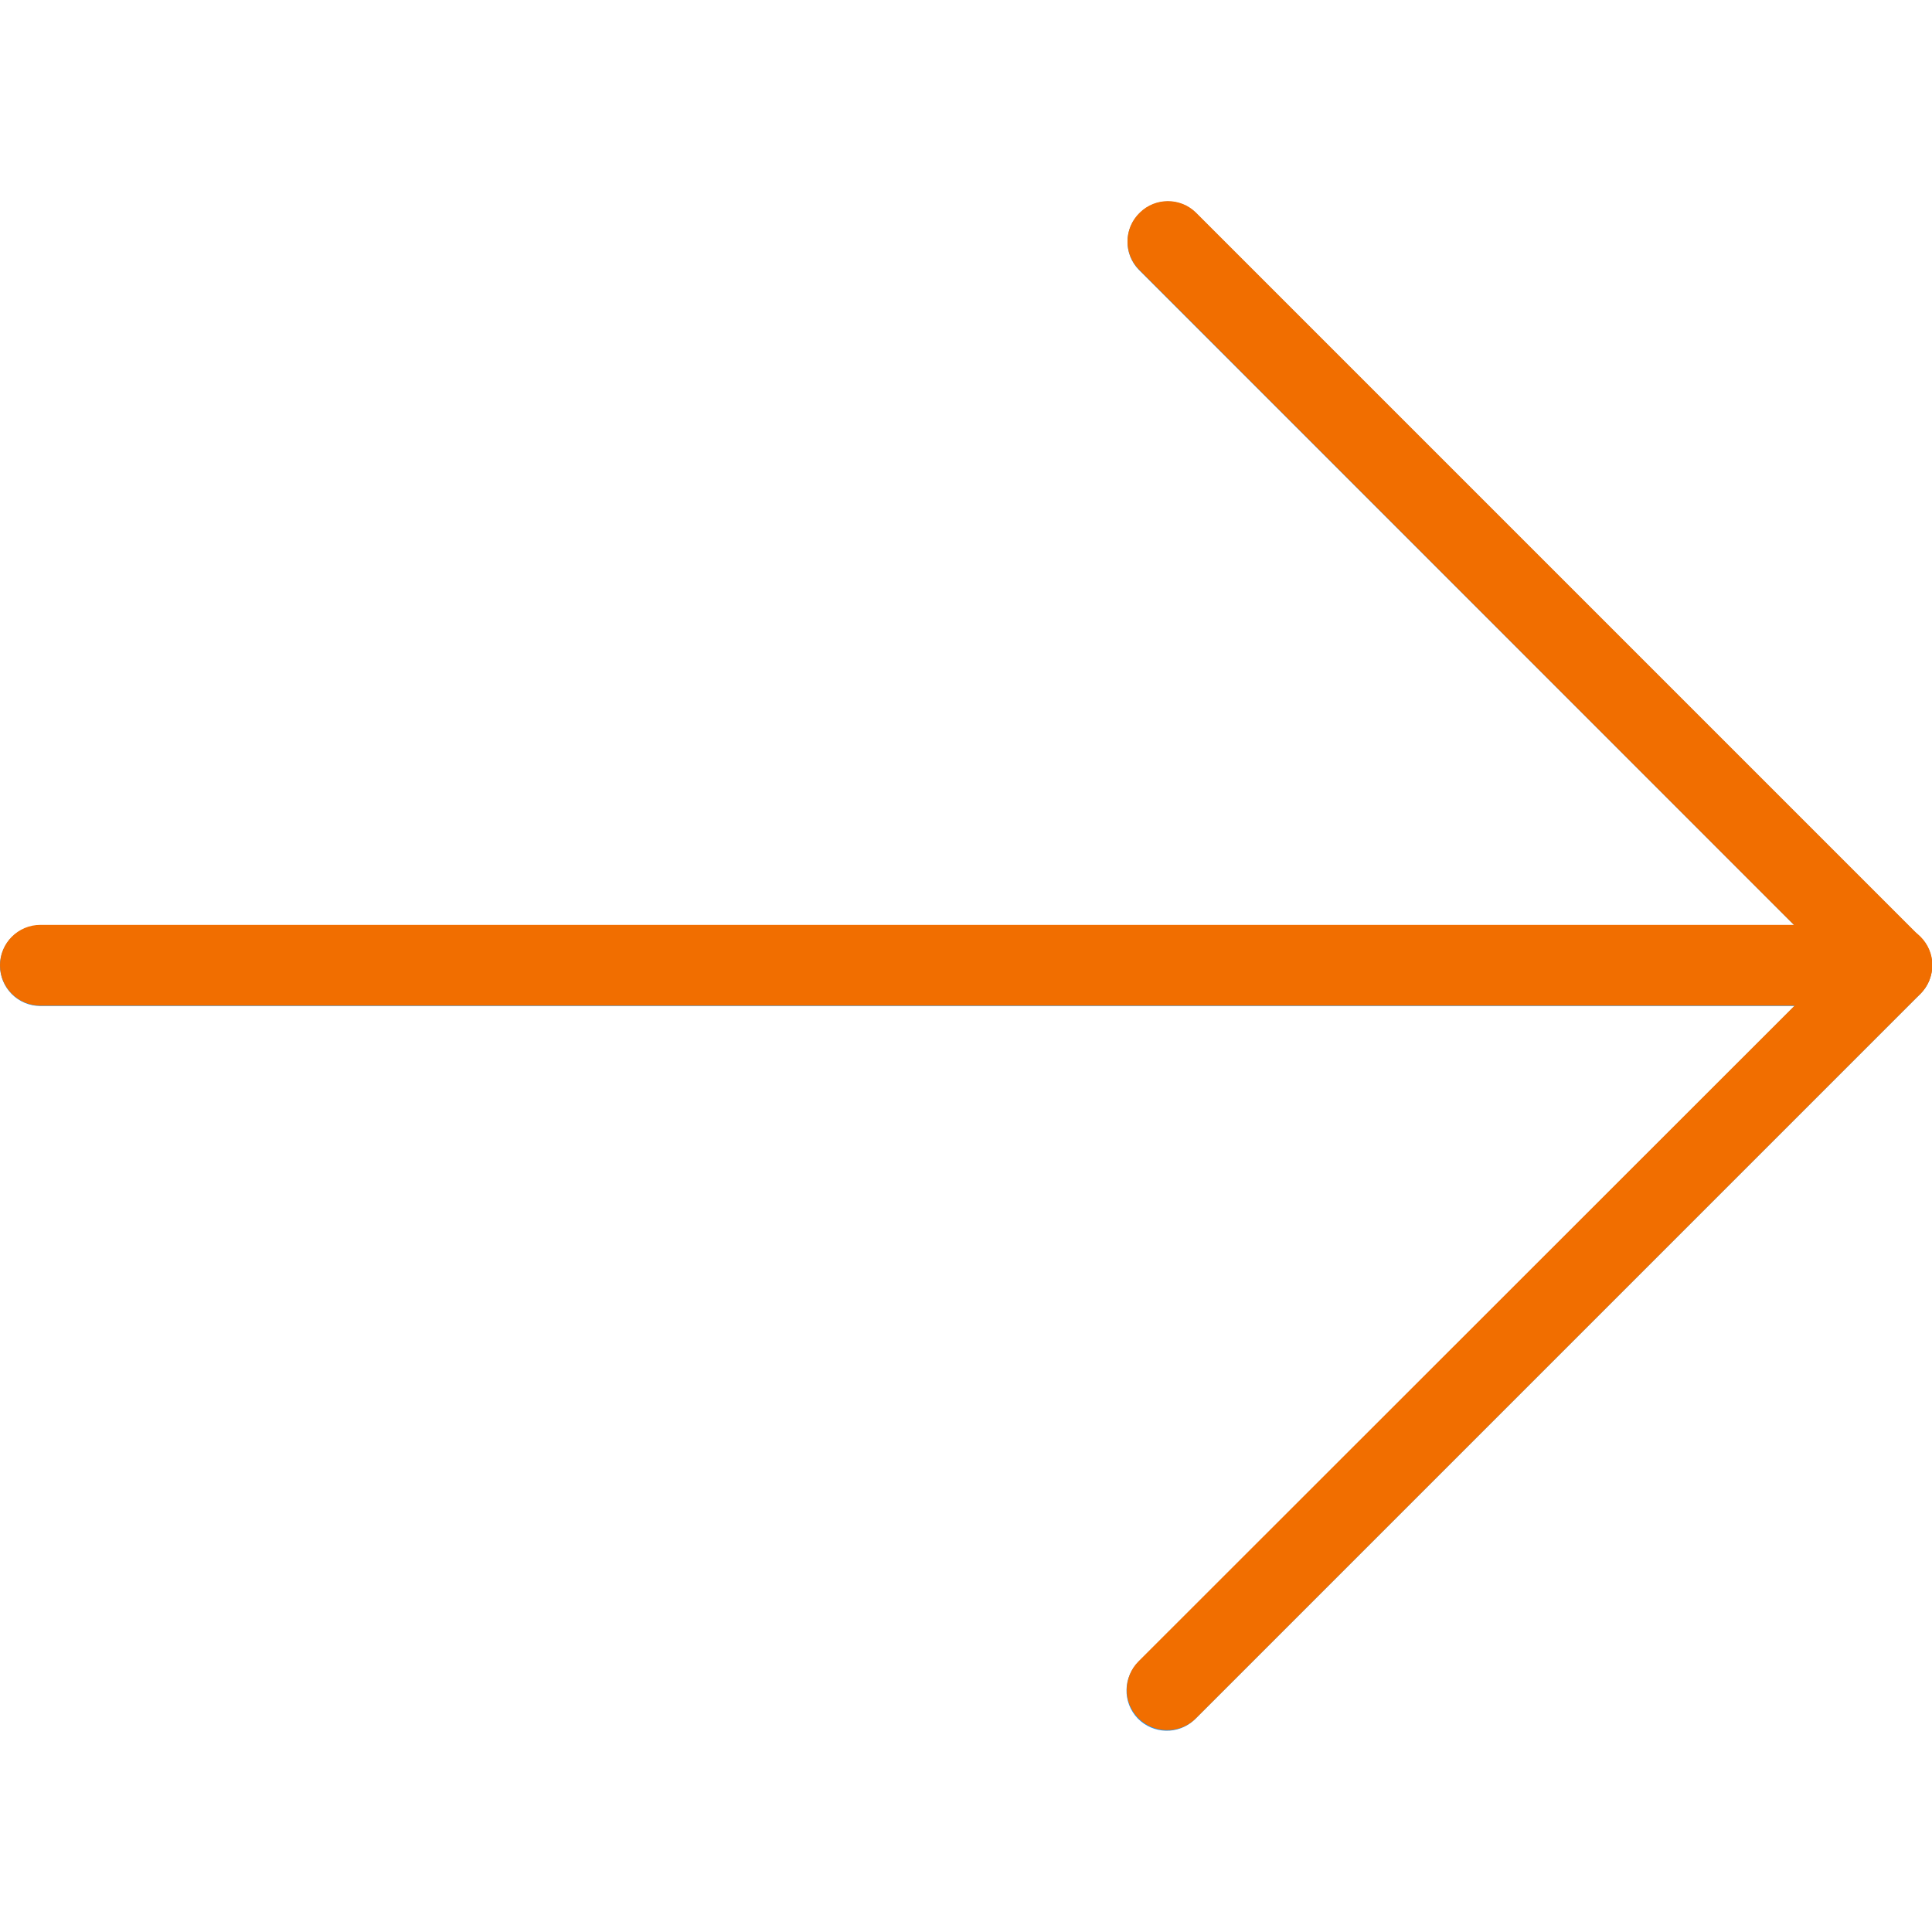 <?xml version="1.0" encoding="utf-8"?>
<!-- Generator: Adobe Illustrator 25.0.1, SVG Export Plug-In . SVG Version: 6.00 Build 0)  -->
<svg version="1.1" id="Capa_1" xmlns="http://www.w3.org/2000/svg" xmlns:xlink="http://www.w3.org/1999/xlink" x="0px" y="0px"
	 width="512px" height="512px" viewBox="0 0 512 512" style="enable-background:new 0 0 512 512;" xml:space="preserve">
<style type="text/css">
	.st0{fill:#2196F3;}
	.st1{fill:#F16E00;}
</style>
<path class="st0" d="M511.2,260c1.6-4,0.7-8.6-2.3-11.6l-192-192c-4.2-4.1-11-4-15.1,0.3c-4,4.1-4,10.7,0,14.8l173.8,173.8H10.7
	C4.8,245.2,0,250,0,255.9c0,5.9,4.8,10.7,10.7,10.7h464.9L301.8,440.3c-4.2,4.1-4.4,10.8-0.3,15.1c4.1,4.2,10.8,4.4,15.1,0.3
	c0.1-0.1,0.2-0.2,0.3-0.3l192-192C509.9,262.4,510.7,261.2,511.2,260z"/>
<path class="st1" d="M309.3,458.5c-5.9,0-10.7-4.8-10.7-10.6c0-2.8,1.1-5.6,3.1-7.6l184.5-184.4L301.8,71.4c-4.1-4.2-4-11,0.3-15.1
	c4.1-4,10.7-4,14.8,0l192,192c4.2,4.2,4.2,10.9,0,15.1l-192,192C314.9,457.4,312.2,458.5,309.3,458.5z"/>
<path class="st1" d="M501.3,266.5H10.7c-5.9,0-10.7-4.8-10.7-10.7c0-5.9,4.8-10.7,10.7-10.7h490.7c5.9,0,10.7,4.8,10.7,10.7
	C512,261.8,507.2,266.5,501.3,266.5z"/>
</svg>
